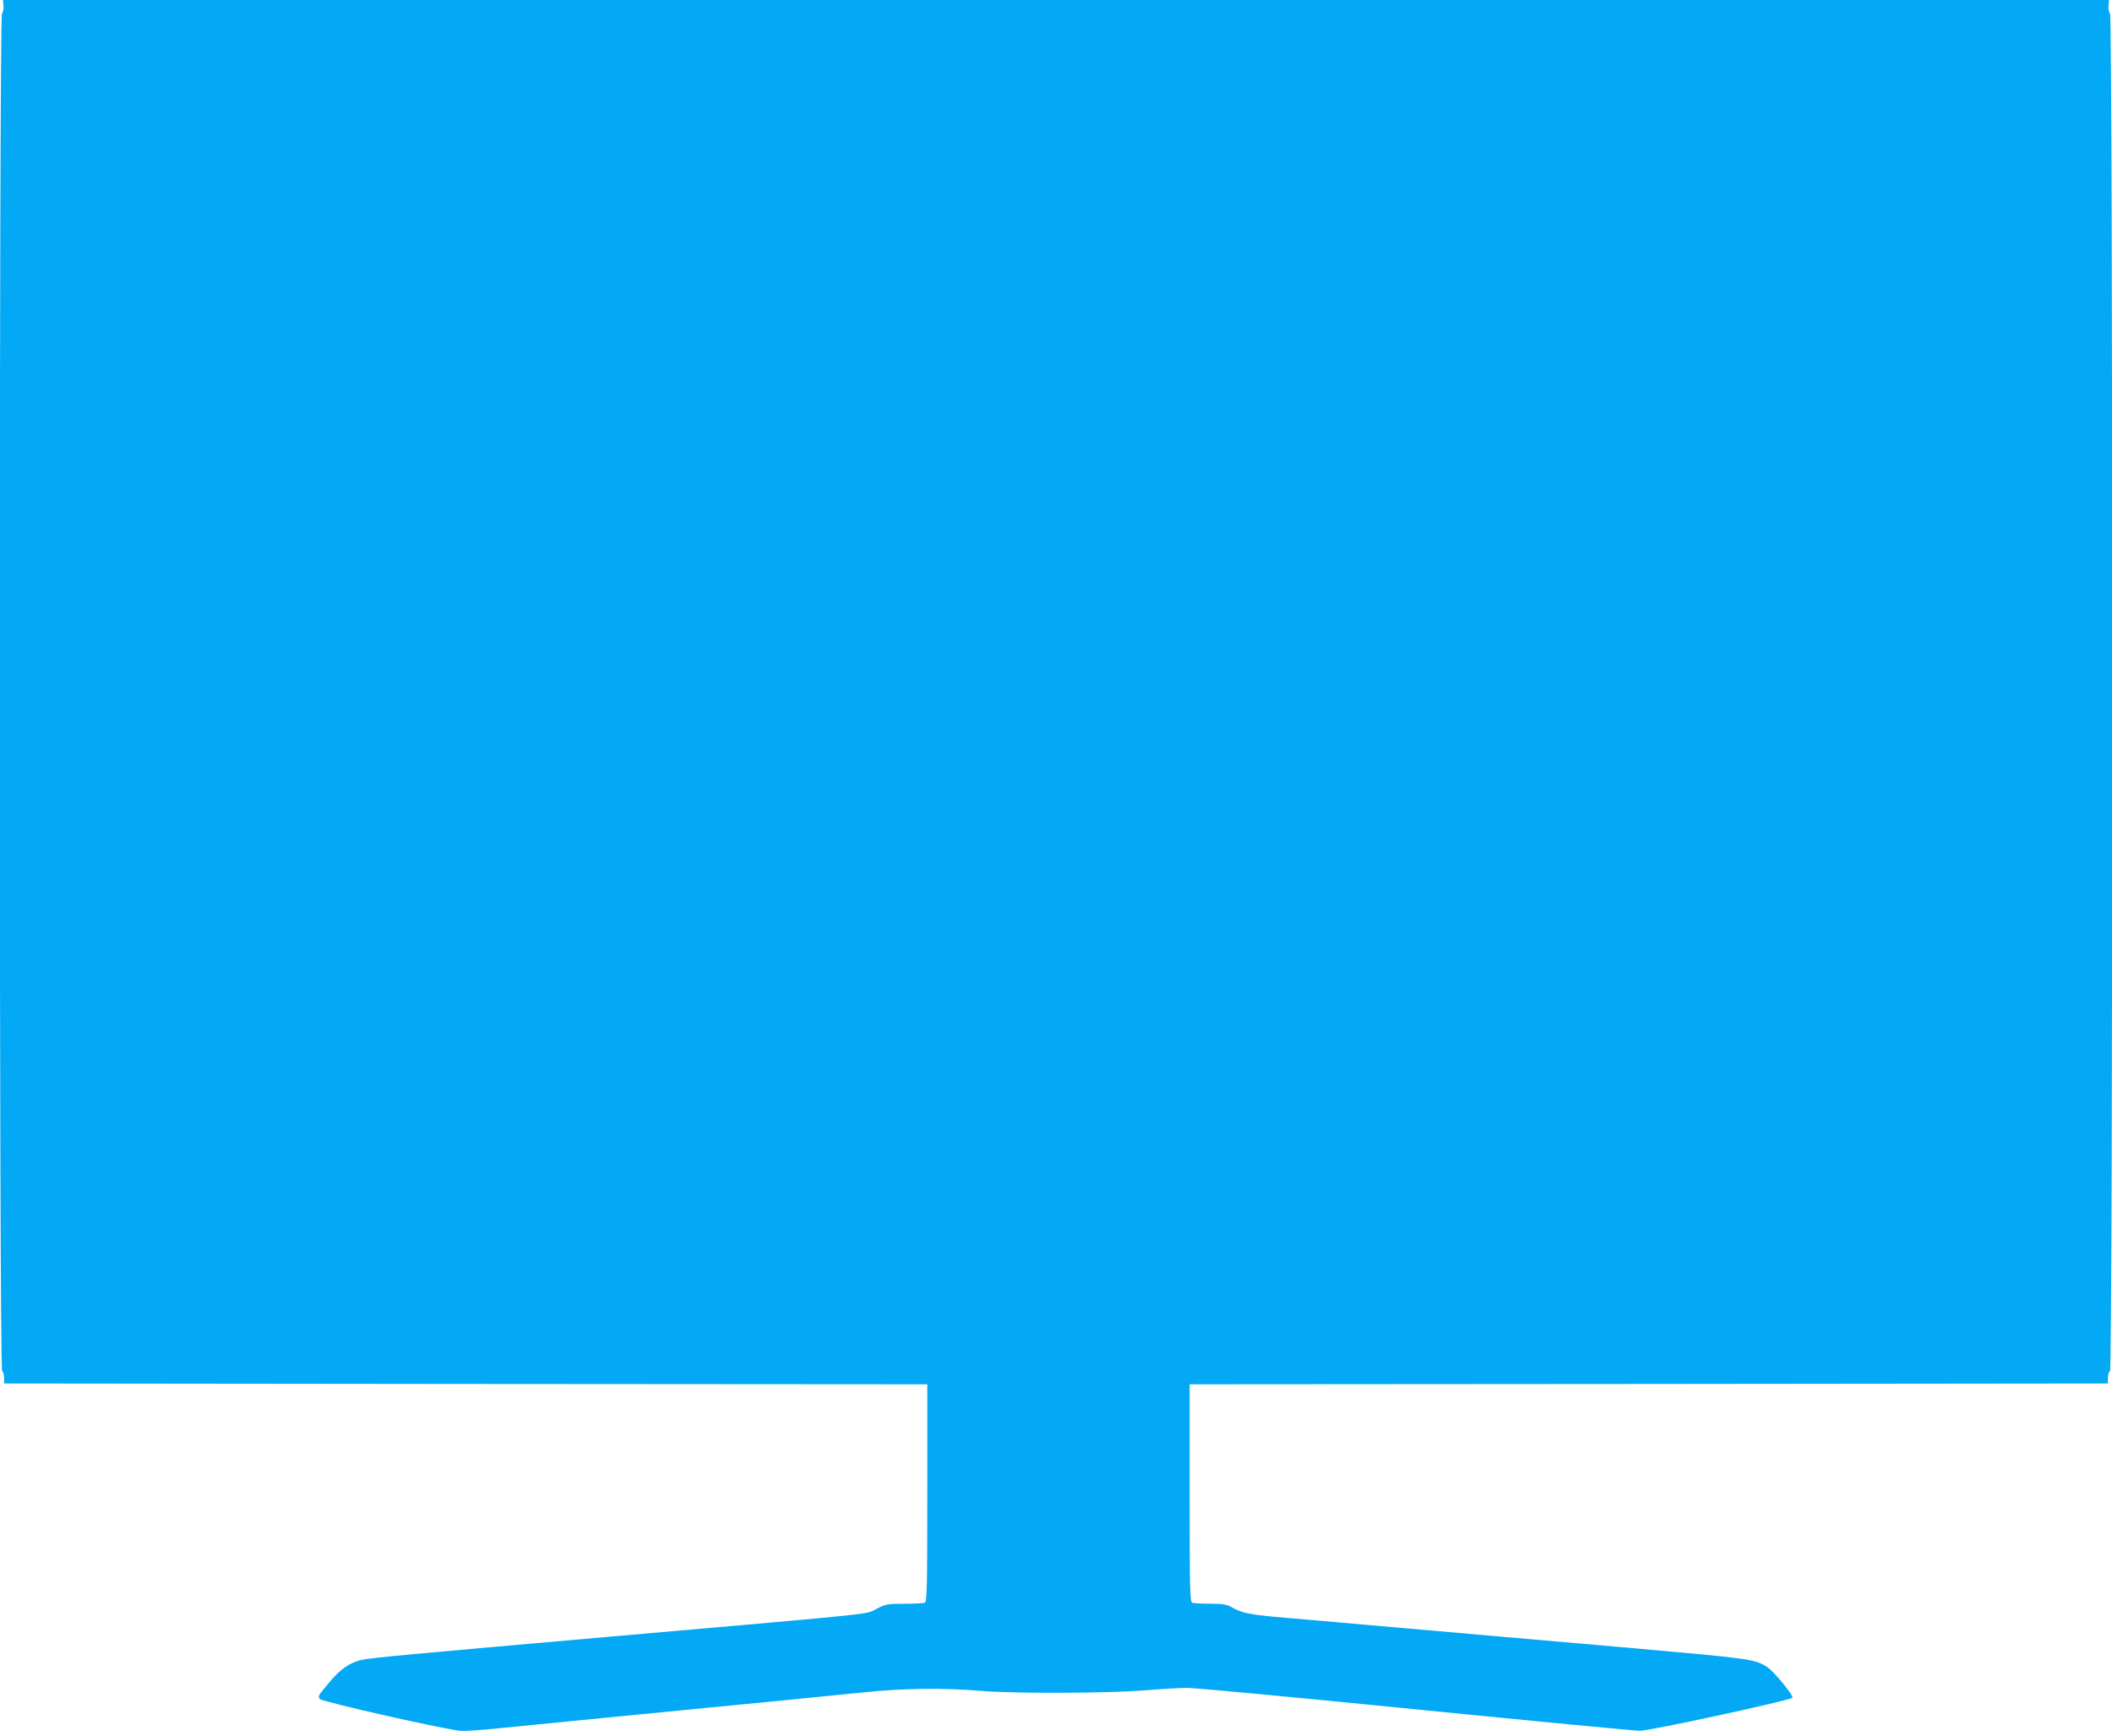 <?xml version="1.0" standalone="no"?>
<!DOCTYPE svg PUBLIC "-//W3C//DTD SVG 20010904//EN"
 "http://www.w3.org/TR/2001/REC-SVG-20010904/DTD/svg10.dtd">
<svg version="1.0" xmlns="http://www.w3.org/2000/svg"
 width="1280pt" height="1052pt" viewBox="0 0 1280 1052"
 preserveAspectRatio="xMidYMid meet">
<g transform="translate(0,1052) scale(0.1,-0.1)"
fill="#03a9f4" stroke="none">
<path d="M21 10485 c2 -19 -2 -40 -9 -47 -18 -18 -18 -8208 1 -8227 6 -6 12
-26 12 -44 l0 -32 2798 -3 2797 -2 0 -659 c0 -592 -2 -659 -16 -665 -9 -3 -64
-6 -123 -6 -101 0 -112 -2 -167 -30 -69 -36 45 -24 -1509 -160 -1346 -118
-1550 -137 -1612 -150 -73 -16 -132 -57 -202 -142 -65 -79 -64 -77 -53 -95 11
-17 792 -193 861 -194 31 -1 149 8 264 20 114 11 299 30 412 41 113 11 297 29
410 40 113 11 296 29 407 40 112 11 320 31 463 45 143 14 355 35 470 47 242
26 497 29 717 10 203 -17 769 -15 993 3 99 8 217 15 262 15 45 0 667 -58 1383
-130 715 -71 1327 -130 1360 -130 59 0 905 183 923 200 11 10 -115 164 -155
188 -76 47 -104 50 -803 112 -187 16 -547 48 -800 70 -253 22 -613 54 -800 70
-187 17 -419 37 -515 45 -210 18 -261 28 -318 60 -38 22 -57 25 -137 25 -52 0
-100 3 -109 6 -14 6 -16 73 -16 665 l0 659 2783 2 2782 3 0 32 c0 18 6 38 13
44 18 19 18 8209 0 8227 -7 7 -11 28 -9 47 l3 35 -6382 0 -6382 0 3 -35z"/>
</g>
</svg>
